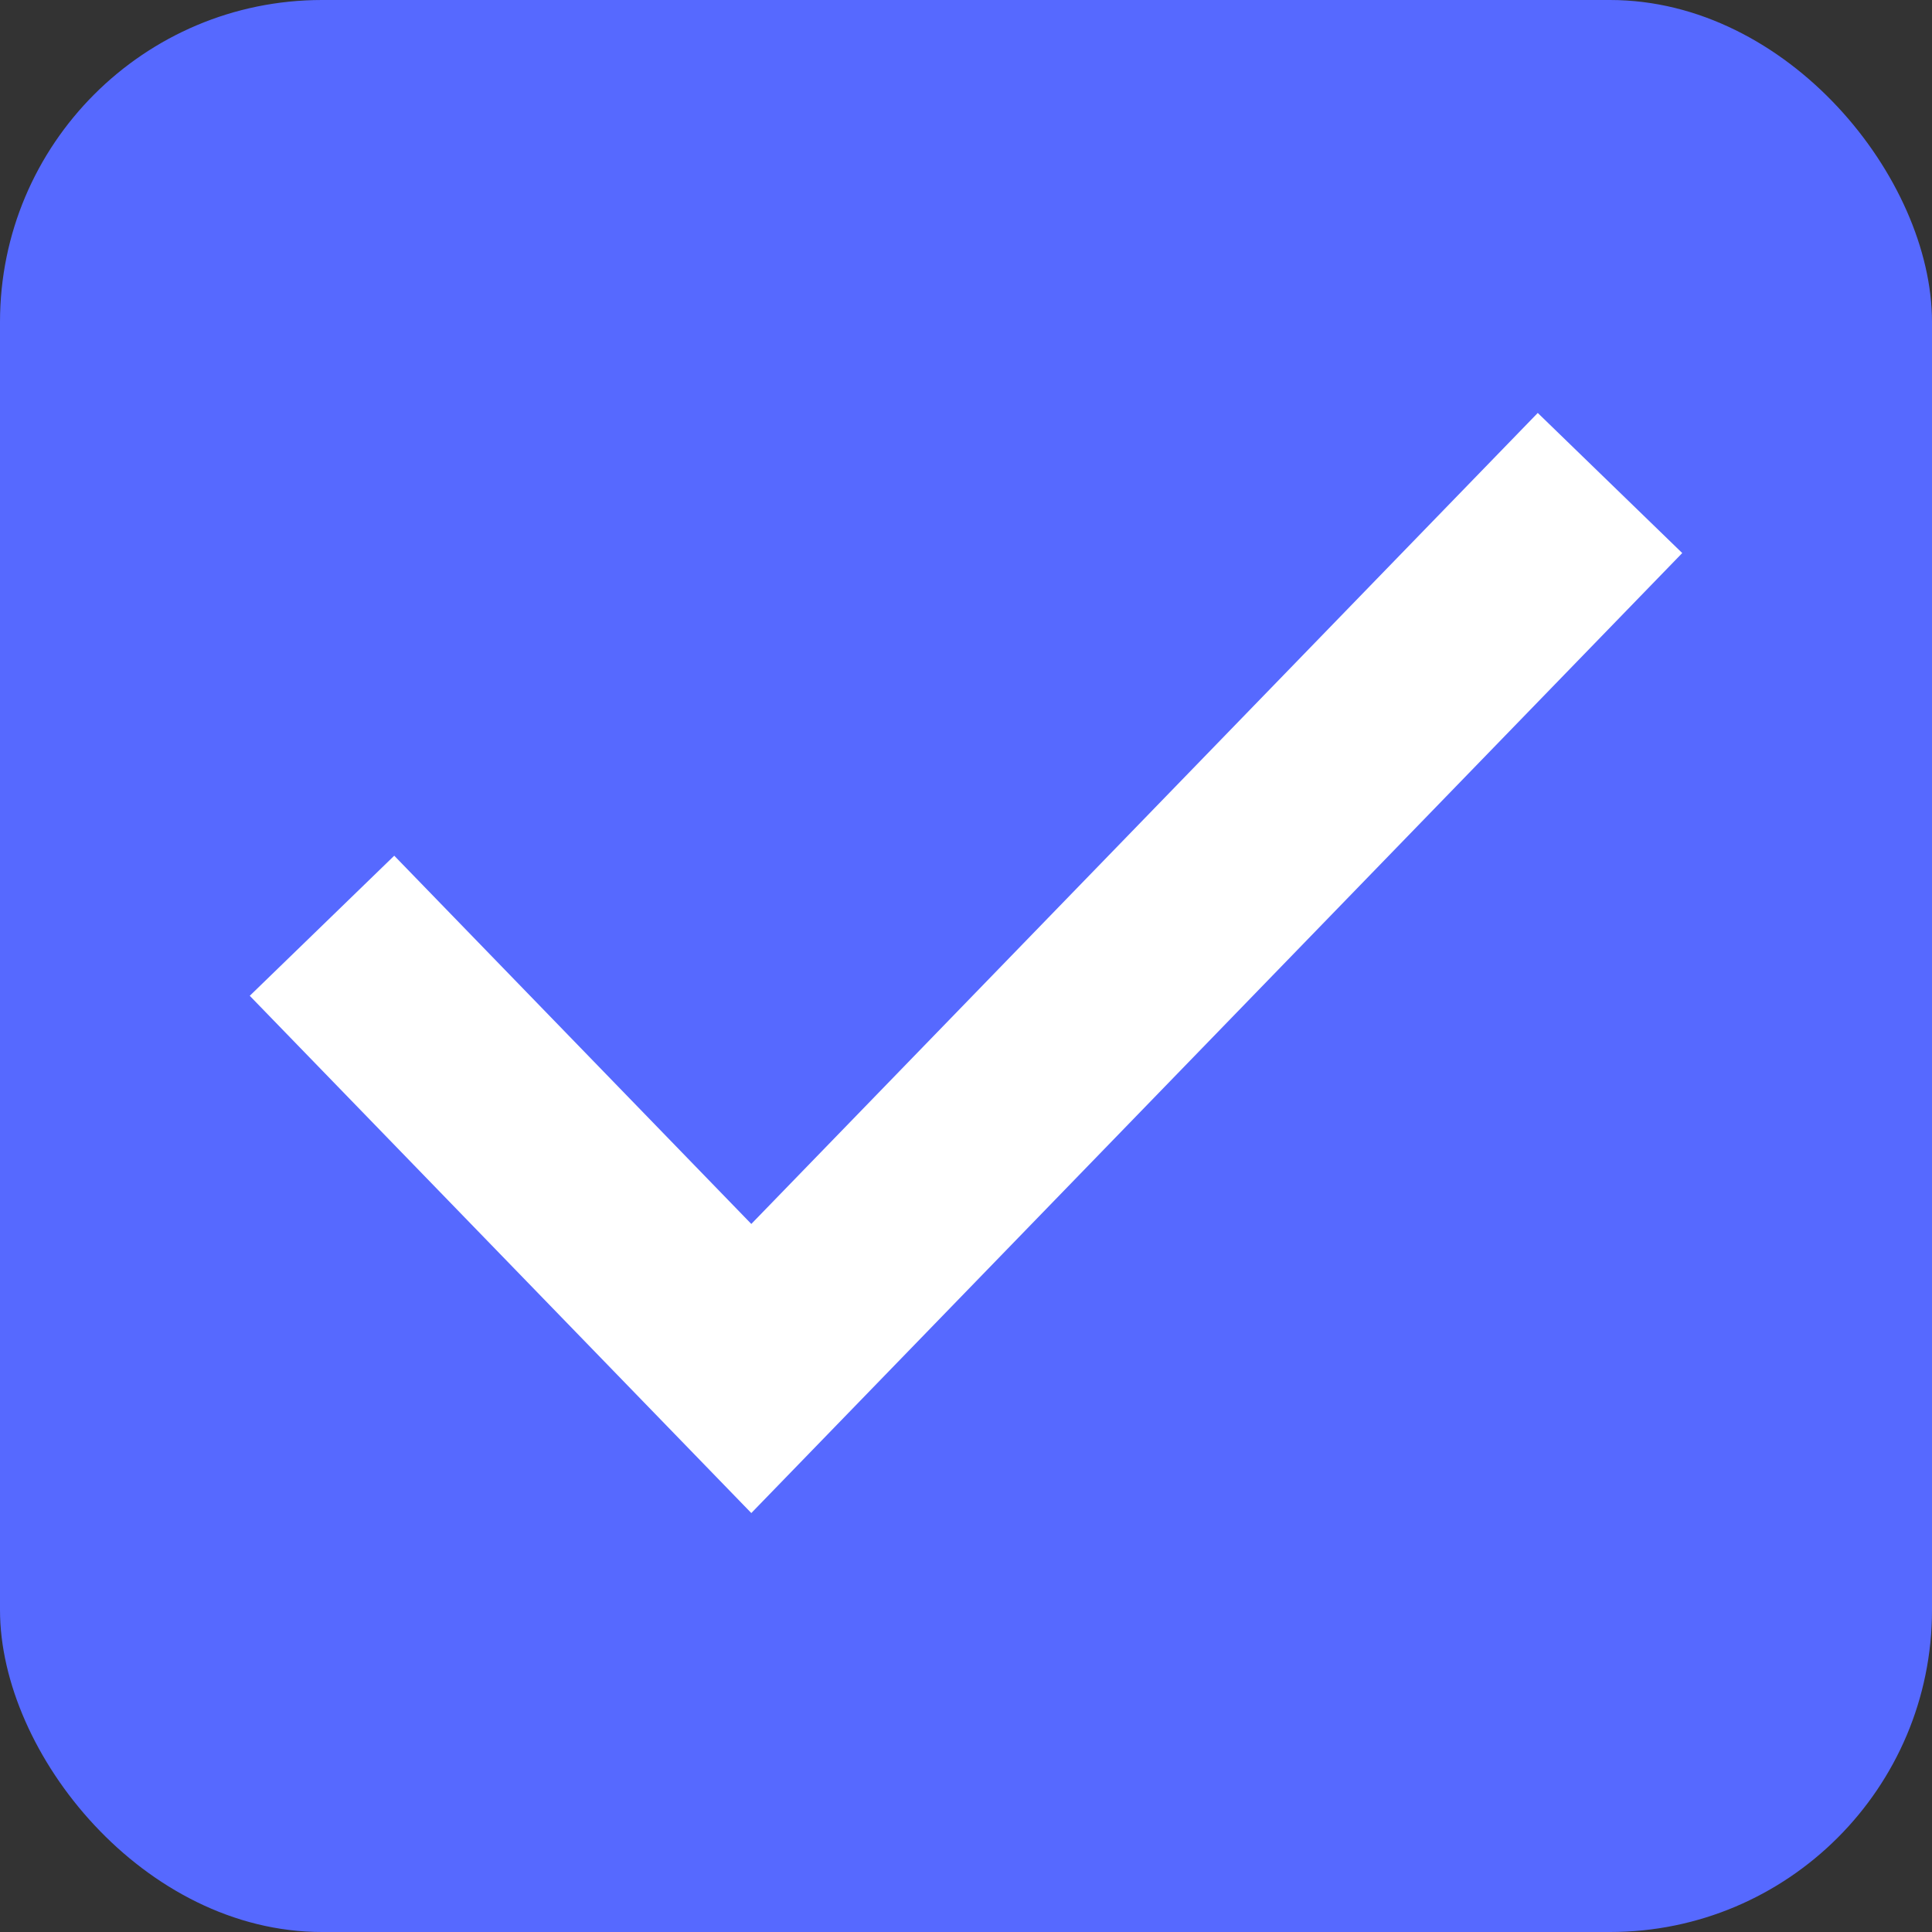 <svg width="24" height="24" viewBox="0 0 24 24" fill="none" xmlns="http://www.w3.org/2000/svg">
<rect x="0" y="0" width="24" height="24" fill="#333333" stroke="none"/>
<rect width="24" height="24" rx="4" fill="#5669FF"/>
<path d="M4 11.5L9.333 17L20 6" stroke="white" stroke-width="2.5"/>
</svg>
